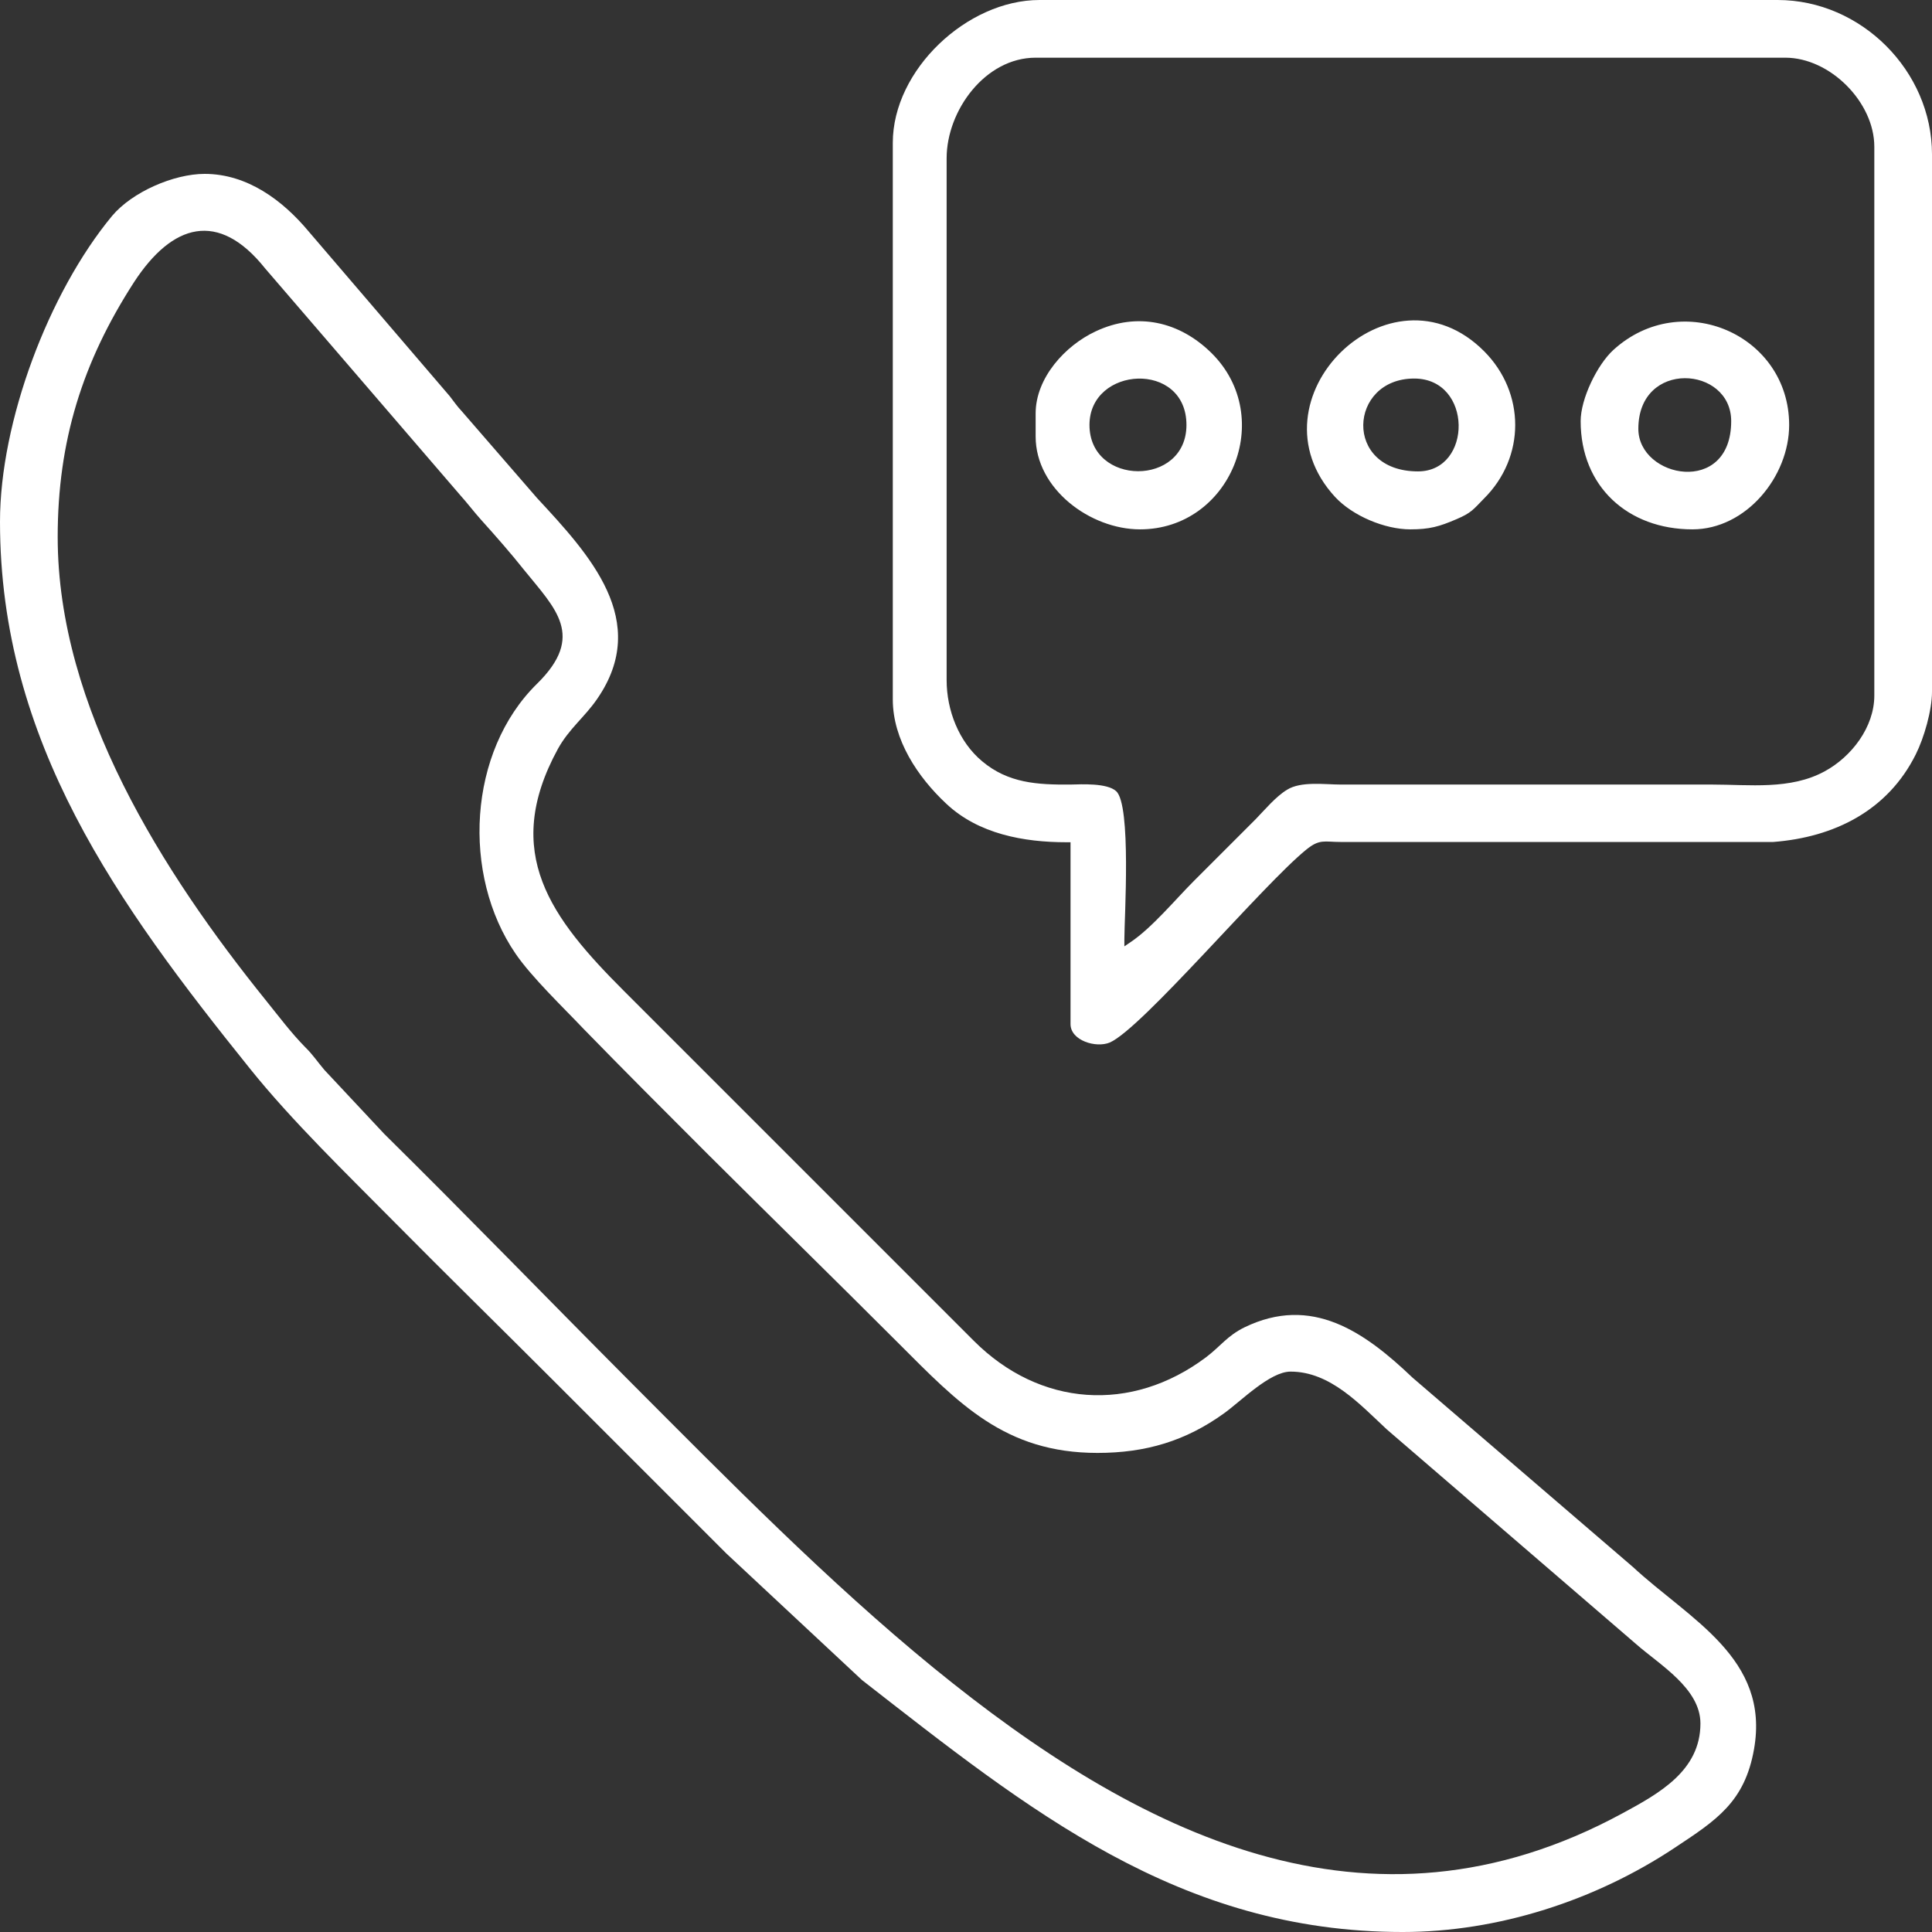 <?xml version="1.0" encoding="UTF-8"?>
<!DOCTYPE svg PUBLIC "-//W3C//DTD SVG 1.0//EN" "http://www.w3.org/TR/2001/REC-SVG-20010904/DTD/svg10.dtd">
<!-- Creator: CorelDRAW 2018 (64-Bit) -->
<svg xmlns="http://www.w3.org/2000/svg" xml:space="preserve" width="146px" height="146px" version="1.0" style="shape-rendering:geometricPrecision; text-rendering:geometricPrecision; image-rendering:optimizeQuality; fill-rule:evenodd; clip-rule:evenodd"
viewBox="0 0 70.33 70.33"
 xmlns:xlink="http://www.w3.org/1999/xlink">
 <rect x="0" y="0" width="70.33" height="70.33" fill="#333333" stroke="none"/>
 <defs>
  <style type="text/css">
   <![CDATA[
    .fil0 {fill:#fff}
   ]]>
  </style>
 </defs>
 <g id="Layer_x0020_1">
  <path class="fil0" d="M0 18.99c0,8.02 4.3,13.94 9.09,19.9 1.53,1.91 3.55,3.86 5.27,5.6 1.91,1.93 3.84,3.82 5.75,5.73 2.11,2.11 4.22,4.22 6.33,6.33l4.94 4.61c6.06,4.72 11.54,9.17 19.68,9.17 3.48,0 7.02,-1.15 9.91,-3.07 1.51,-1 2.54,-1.66 2.88,-3.58 0.59,-3.32 -2.35,-4.73 -4.41,-6.64l-8.02 -6.89c-1.75,-1.67 -3.67,-3.02 -6.12,-1.83 -0.63,0.31 -0.87,0.69 -1.4,1.09 -2.72,2.04 -6.05,1.8 -8.45,-0.6l-12.73 -12.73c-2.65,-2.65 -4.48,-5.03 -2.41,-8.82 0.41,-0.74 0.98,-1.16 1.43,-1.82 1.96,-2.84 -0.28,-5.25 -2.19,-7.31l-2.74 -3.16c-0.18,-0.19 -0.29,-0.36 -0.44,-0.55l-5.13 -5.99c-0.95,-1.14 -2.24,-2.1 -3.79,-2.1 -1.13,0 -2.64,0.66 -3.37,1.53 -2.31,2.79 -4.08,7.49 -4.08,11.13zm2.1 0.56c0,-3.49 0.9,-6.37 2.78,-9.28 1.39,-2.13 3.07,-2.63 4.77,-0.5l7.09 8.24c0.27,0.3 0.51,0.62 0.78,0.92 0.53,0.59 1.06,1.19 1.56,1.82 1.14,1.41 2.24,2.4 0.47,4.14 -2.52,2.47 -2.75,6.96 -0.78,9.83 0.58,0.85 1.75,1.97 2.47,2.73 1.49,1.53 3,3.04 4.51,4.55 2.31,2.3 4.64,4.58 6.95,6.89 2.19,2.19 3.87,4 7.25,4 1.75,0 3.21,-0.43 4.62,-1.45 0.61,-0.44 1.66,-1.51 2.41,-1.51 1.45,0 2.53,1.2 3.51,2.11l9.07 7.81c0.85,0.75 2.34,1.61 2.34,2.89 0,1.72 -1.51,2.55 -2.84,3.27 -9.25,5.02 -17.66,0.75 -25.08,-5.3 -3.82,-3.12 -7.49,-6.85 -10.97,-10.34 -3.01,-3.02 -5.98,-6.09 -9.02,-9.09l-2.18 -2.33c-0.24,-0.28 -0.43,-0.57 -0.7,-0.83 -0.52,-0.53 -0.96,-1.12 -1.42,-1.69 -3.76,-4.66 -7.59,-10.68 -7.59,-16.88zm30.4 -14.35l0 20.26c0,1.47 0.91,2.83 1.95,3.8 1.17,1.1 2.82,1.4 4.37,1.4l0.15 0 0 6.62c0,0.6 0.93,0.88 1.43,0.67 1.17,-0.51 5.58,-5.75 7.15,-7.02 0.49,-0.4 0.66,-0.28 1.25,-0.28l15.75 0c2.22,-0.17 4.17,-1.14 5.19,-3.19 0.3,-0.6 0.59,-1.6 0.59,-2.28l0 -19.56c0,-3.04 -2.58,-5.62 -5.62,-5.62l-26.87 0c-2.63,0 -5.34,2.54 -5.34,5.2zm1.96 19.56l0 -19c0,-1.73 1.4,-3.66 3.24,-3.66l27.29 0c1.63,0 3.24,1.62 3.24,3.24l0 19.98c0,1.15 -0.83,2.23 -1.81,2.76 -1.25,0.68 -2.73,0.48 -4.1,0.48l-13.51 0c-0.58,0 -1.45,-0.13 -1.96,0.19 -0.41,0.25 -0.8,0.72 -1.14,1.07 -0.75,0.75 -1.5,1.5 -2.25,2.25 -0.68,0.68 -1.53,1.71 -2.31,2.23l-0.22 0.15 0 -0.27c0,-0.76 0.26,-4.88 -0.3,-5.38 -0.33,-0.3 -1.25,-0.25 -1.66,-0.24 -1.21,0.01 -2.27,-0.05 -3.22,-0.85 -0.85,-0.71 -1.29,-1.86 -1.29,-2.95zm23.08 -9.43c0,2.38 1.72,3.94 4.07,3.94 1.95,0 3.52,-1.92 3.52,-3.8 0,-3.28 -3.91,-5 -6.4,-2.73 -0.59,0.54 -1.19,1.78 -1.19,2.59zm2.1 0.28c0,-2.53 3.38,-2.29 3.38,-0.28 0,2.74 -3.38,2.08 -3.38,0.28zm-8.3 3.66c0.7,0 1.05,-0.1 1.68,-0.37 0.54,-0.23 0.61,-0.35 1,-0.75 1.52,-1.51 1.51,-3.85 0.01,-5.36 -3.42,-3.44 -8.69,1.76 -5.43,5.3 0.64,0.69 1.81,1.18 2.74,1.18zm0.28 -2.11c-2.74,0 -2.53,-3.38 -0.14,-3.38 2.14,0 2.13,3.38 0.14,3.38zm-13.92 -2.11l0 0.84c0,1.91 1.99,3.38 3.8,3.38 3.29,0 4.96,-4.07 2.61,-6.41 -1.17,-1.16 -2.71,-1.51 -4.22,-0.8 -1.12,0.52 -2.19,1.7 -2.19,2.99zm1.96 0.42c0,-2.15 3.53,-2.35 3.53,0 0,2.26 -3.53,2.23 -3.53,0z"/>
 </g>
</svg>
